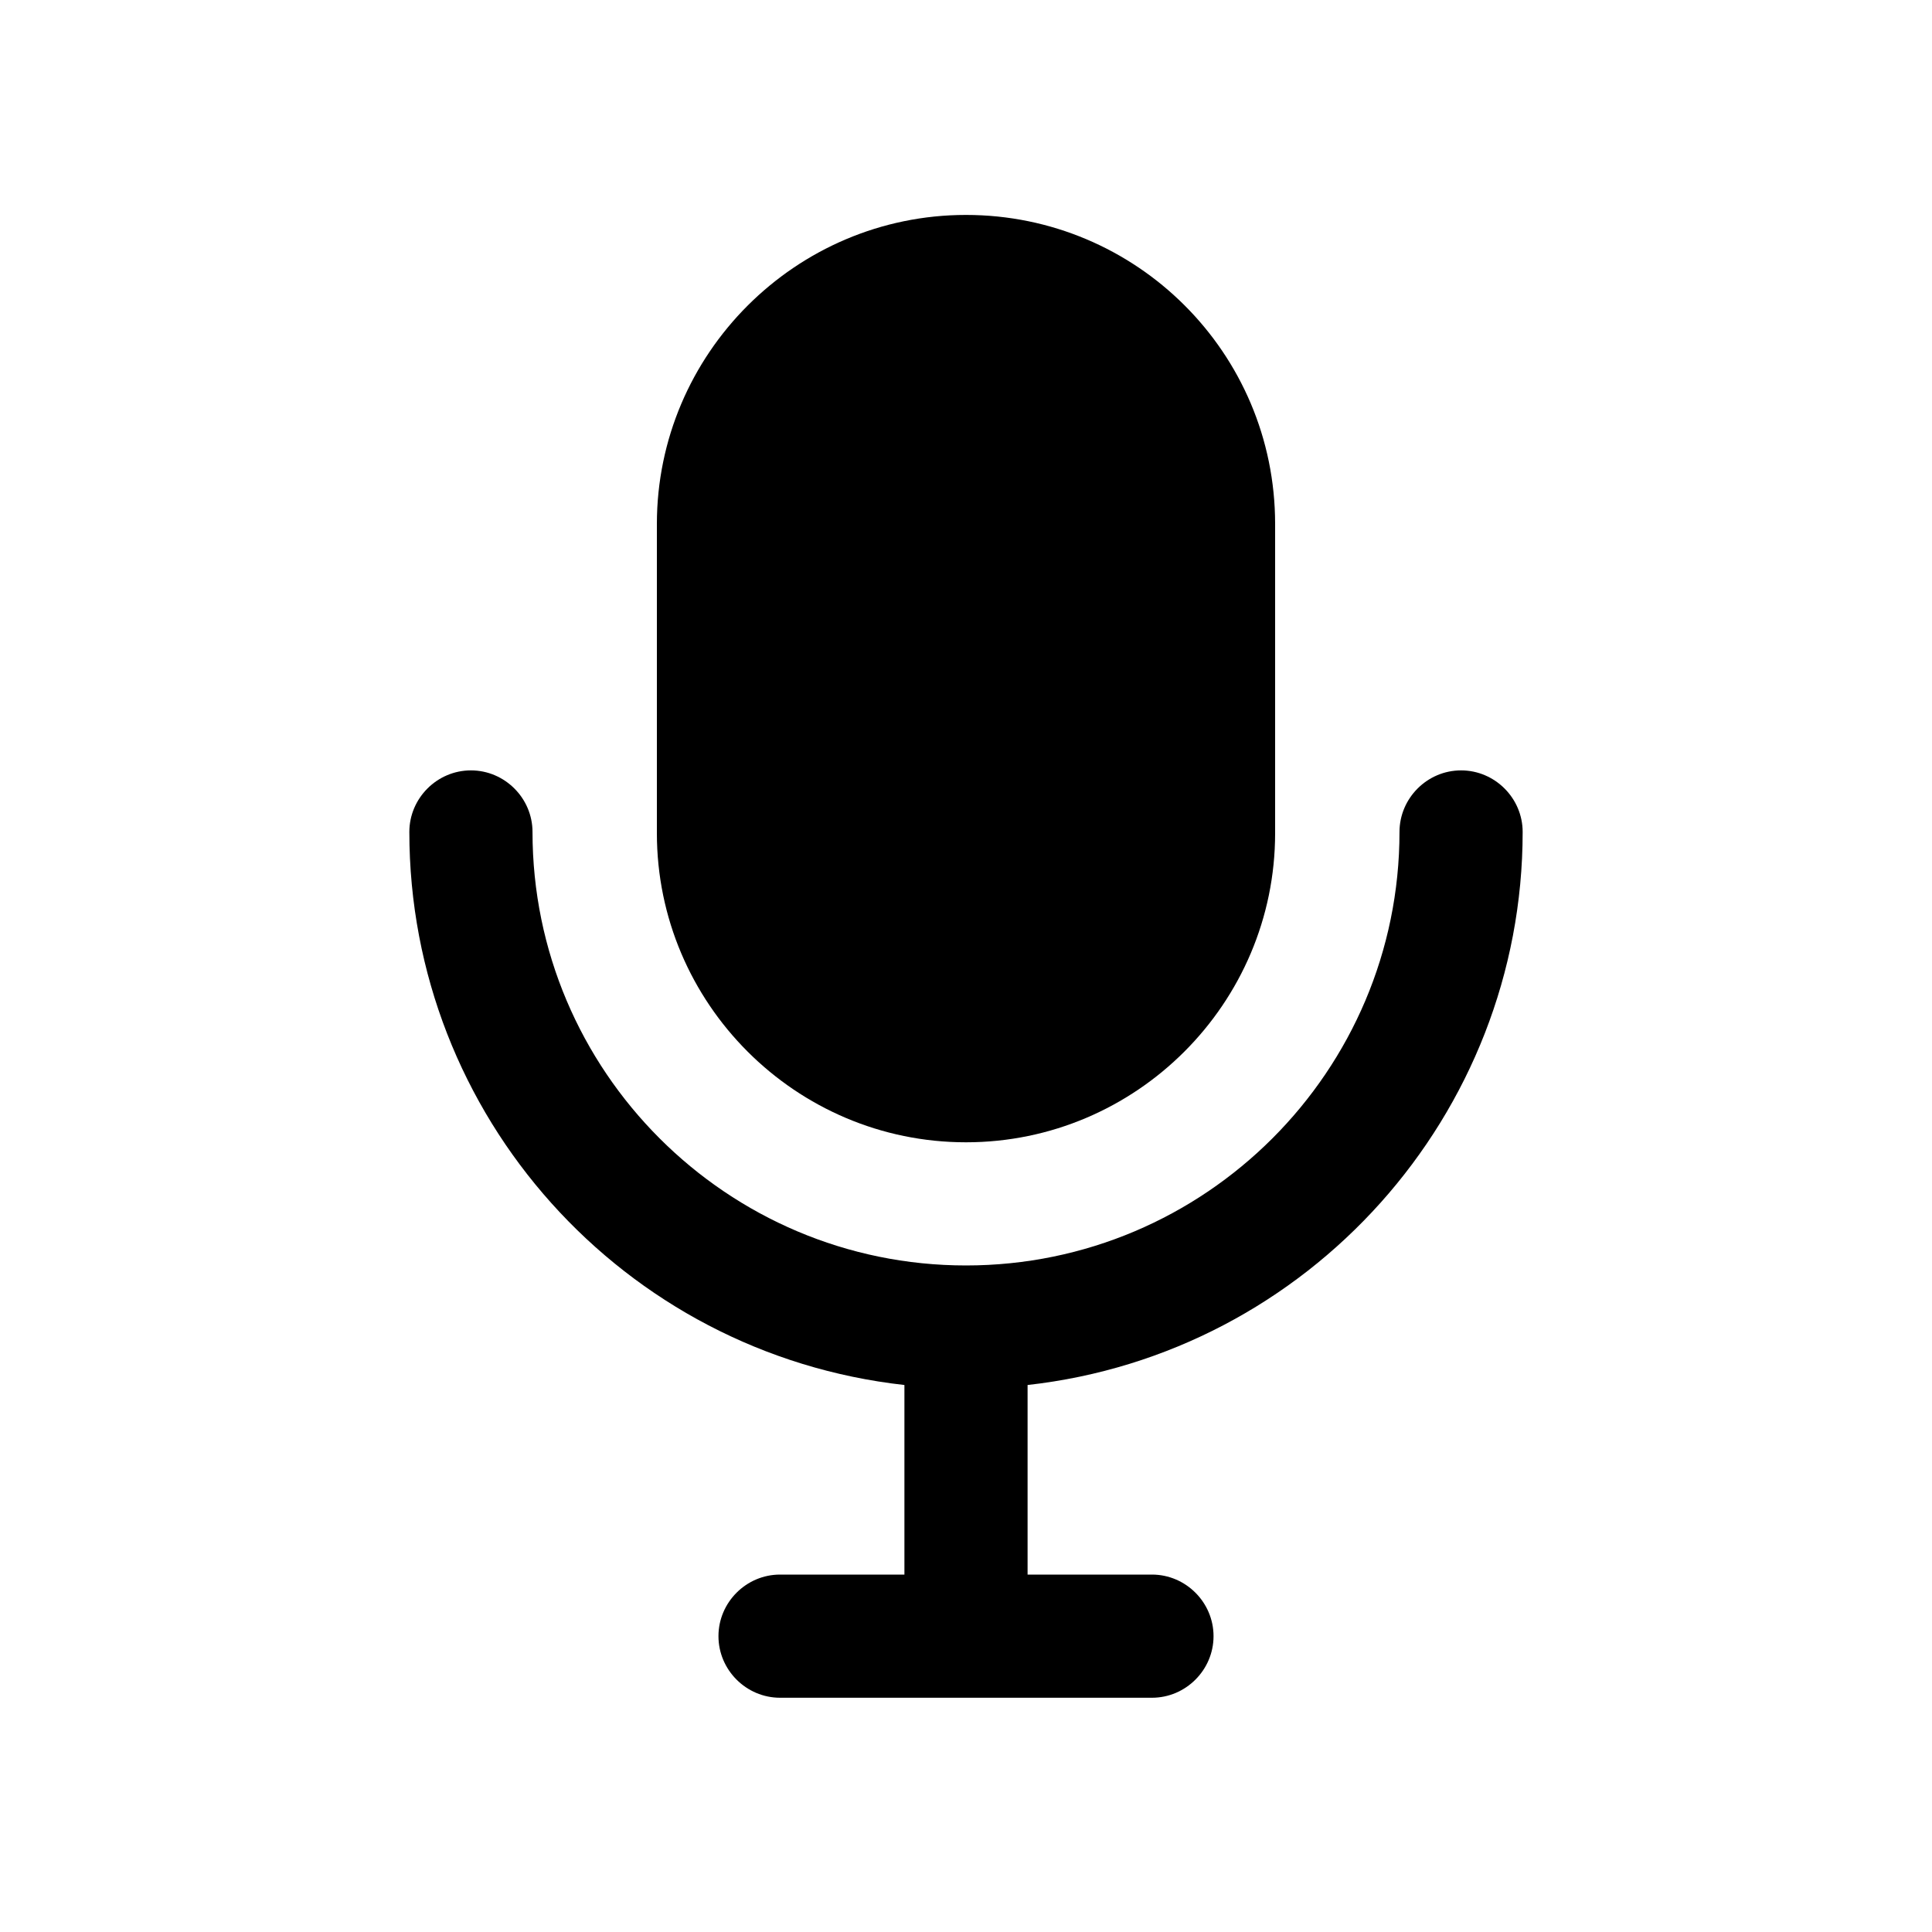 <?xml version="1.0" encoding="UTF-8"?><svg id="Layer_1" xmlns="http://www.w3.org/2000/svg" width="16" height="16" viewBox="0 0 16 16"><path d="M12.61,6.89c0-.28-.23-.51-.51-.51s-.51.23-.51.51c0,1.98-1.61,3.59-3.59,3.59s-3.59-1.61-3.59-3.59c0-.28-.23-.51-.51-.51s-.51.23-.51.51c0,2.35,1.77,4.32,4.1,4.58v1.57h-1.03c-.28,0-.51.23-.51.51s.23.51.51.51h3.08c.28,0,.51-.23.51-.51s-.23-.51-.51-.51h-1.03v-1.57c2.33-.26,4.1-2.24,4.1-4.58Z"/><path d="M8,9.46c1.41,0,2.56-1.15,2.56-2.56v-2.56c0-1.42-1.15-2.56-2.56-2.56s-2.56,1.15-2.56,2.56v2.56c0,1.41,1.15,2.56,2.56,2.56Z"/></svg>